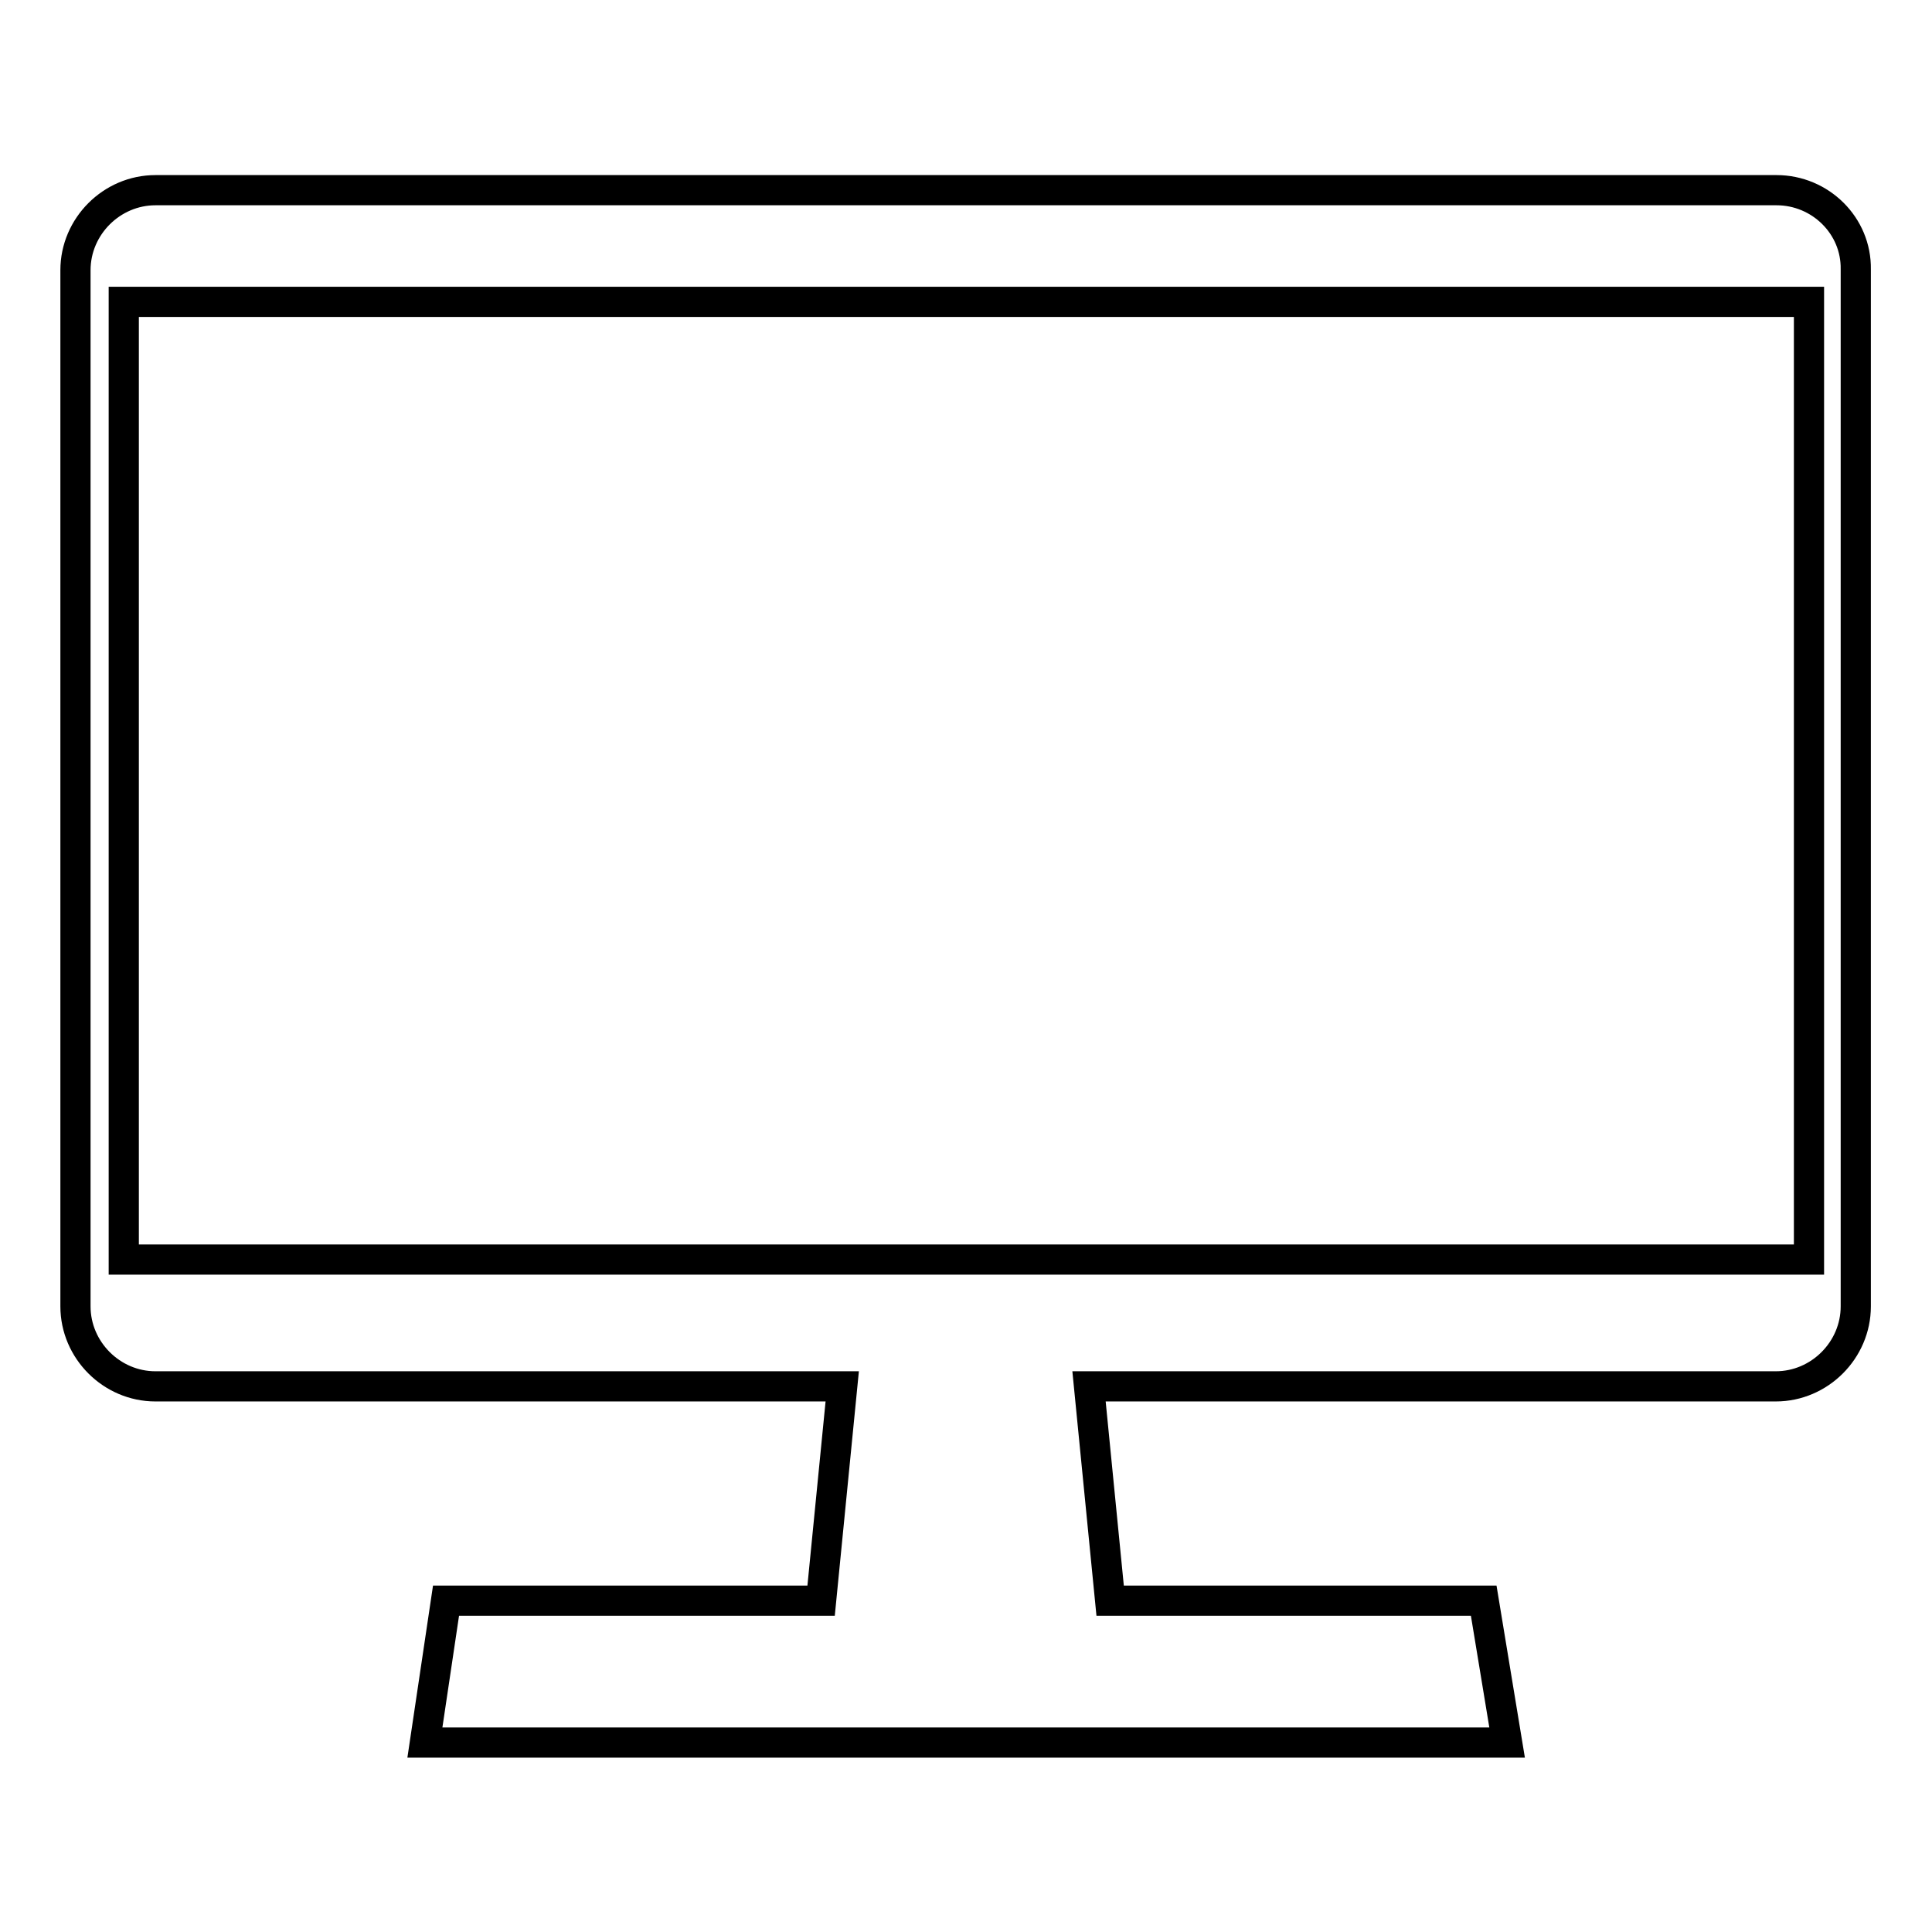 <?xml version="1.0" encoding="utf-8"?>
<!-- Svg Vector Icons : http://www.onlinewebfonts.com/icon -->
<!DOCTYPE svg PUBLIC "-//W3C//DTD SVG 1.1//EN" "http://www.w3.org/Graphics/SVG/1.1/DTD/svg11.dtd">
<svg version="1.1" xmlns="http://www.w3.org/2000/svg" xmlns:xlink="http://www.w3.org/1999/xlink" x="0px" y="0px" viewBox="0 0 256 256" enable-background="new 0 0 256 256" xml:space="preserve">
<g> <path stroke-width="4" fill-opacity="0" stroke="#000000"  d="M235.4,25.2H20.6c-5.8,0-10.6,4.8-10.6,10.6v137.3c0,5.8,4.8,10.6,10.6,10.6h91l-2.8,28.4H59.1l-2.8,18.8 h143.4l-3.1-18.8h-49.5l-2.8-28.4h91c5.8,0,10.6-4.8,10.6-10.6V35.7C246,29.9,241.2,25.2,235.4,25.2z M239.6,166.9H16.4V40h223.3 V166.9z"/></g>
</svg>